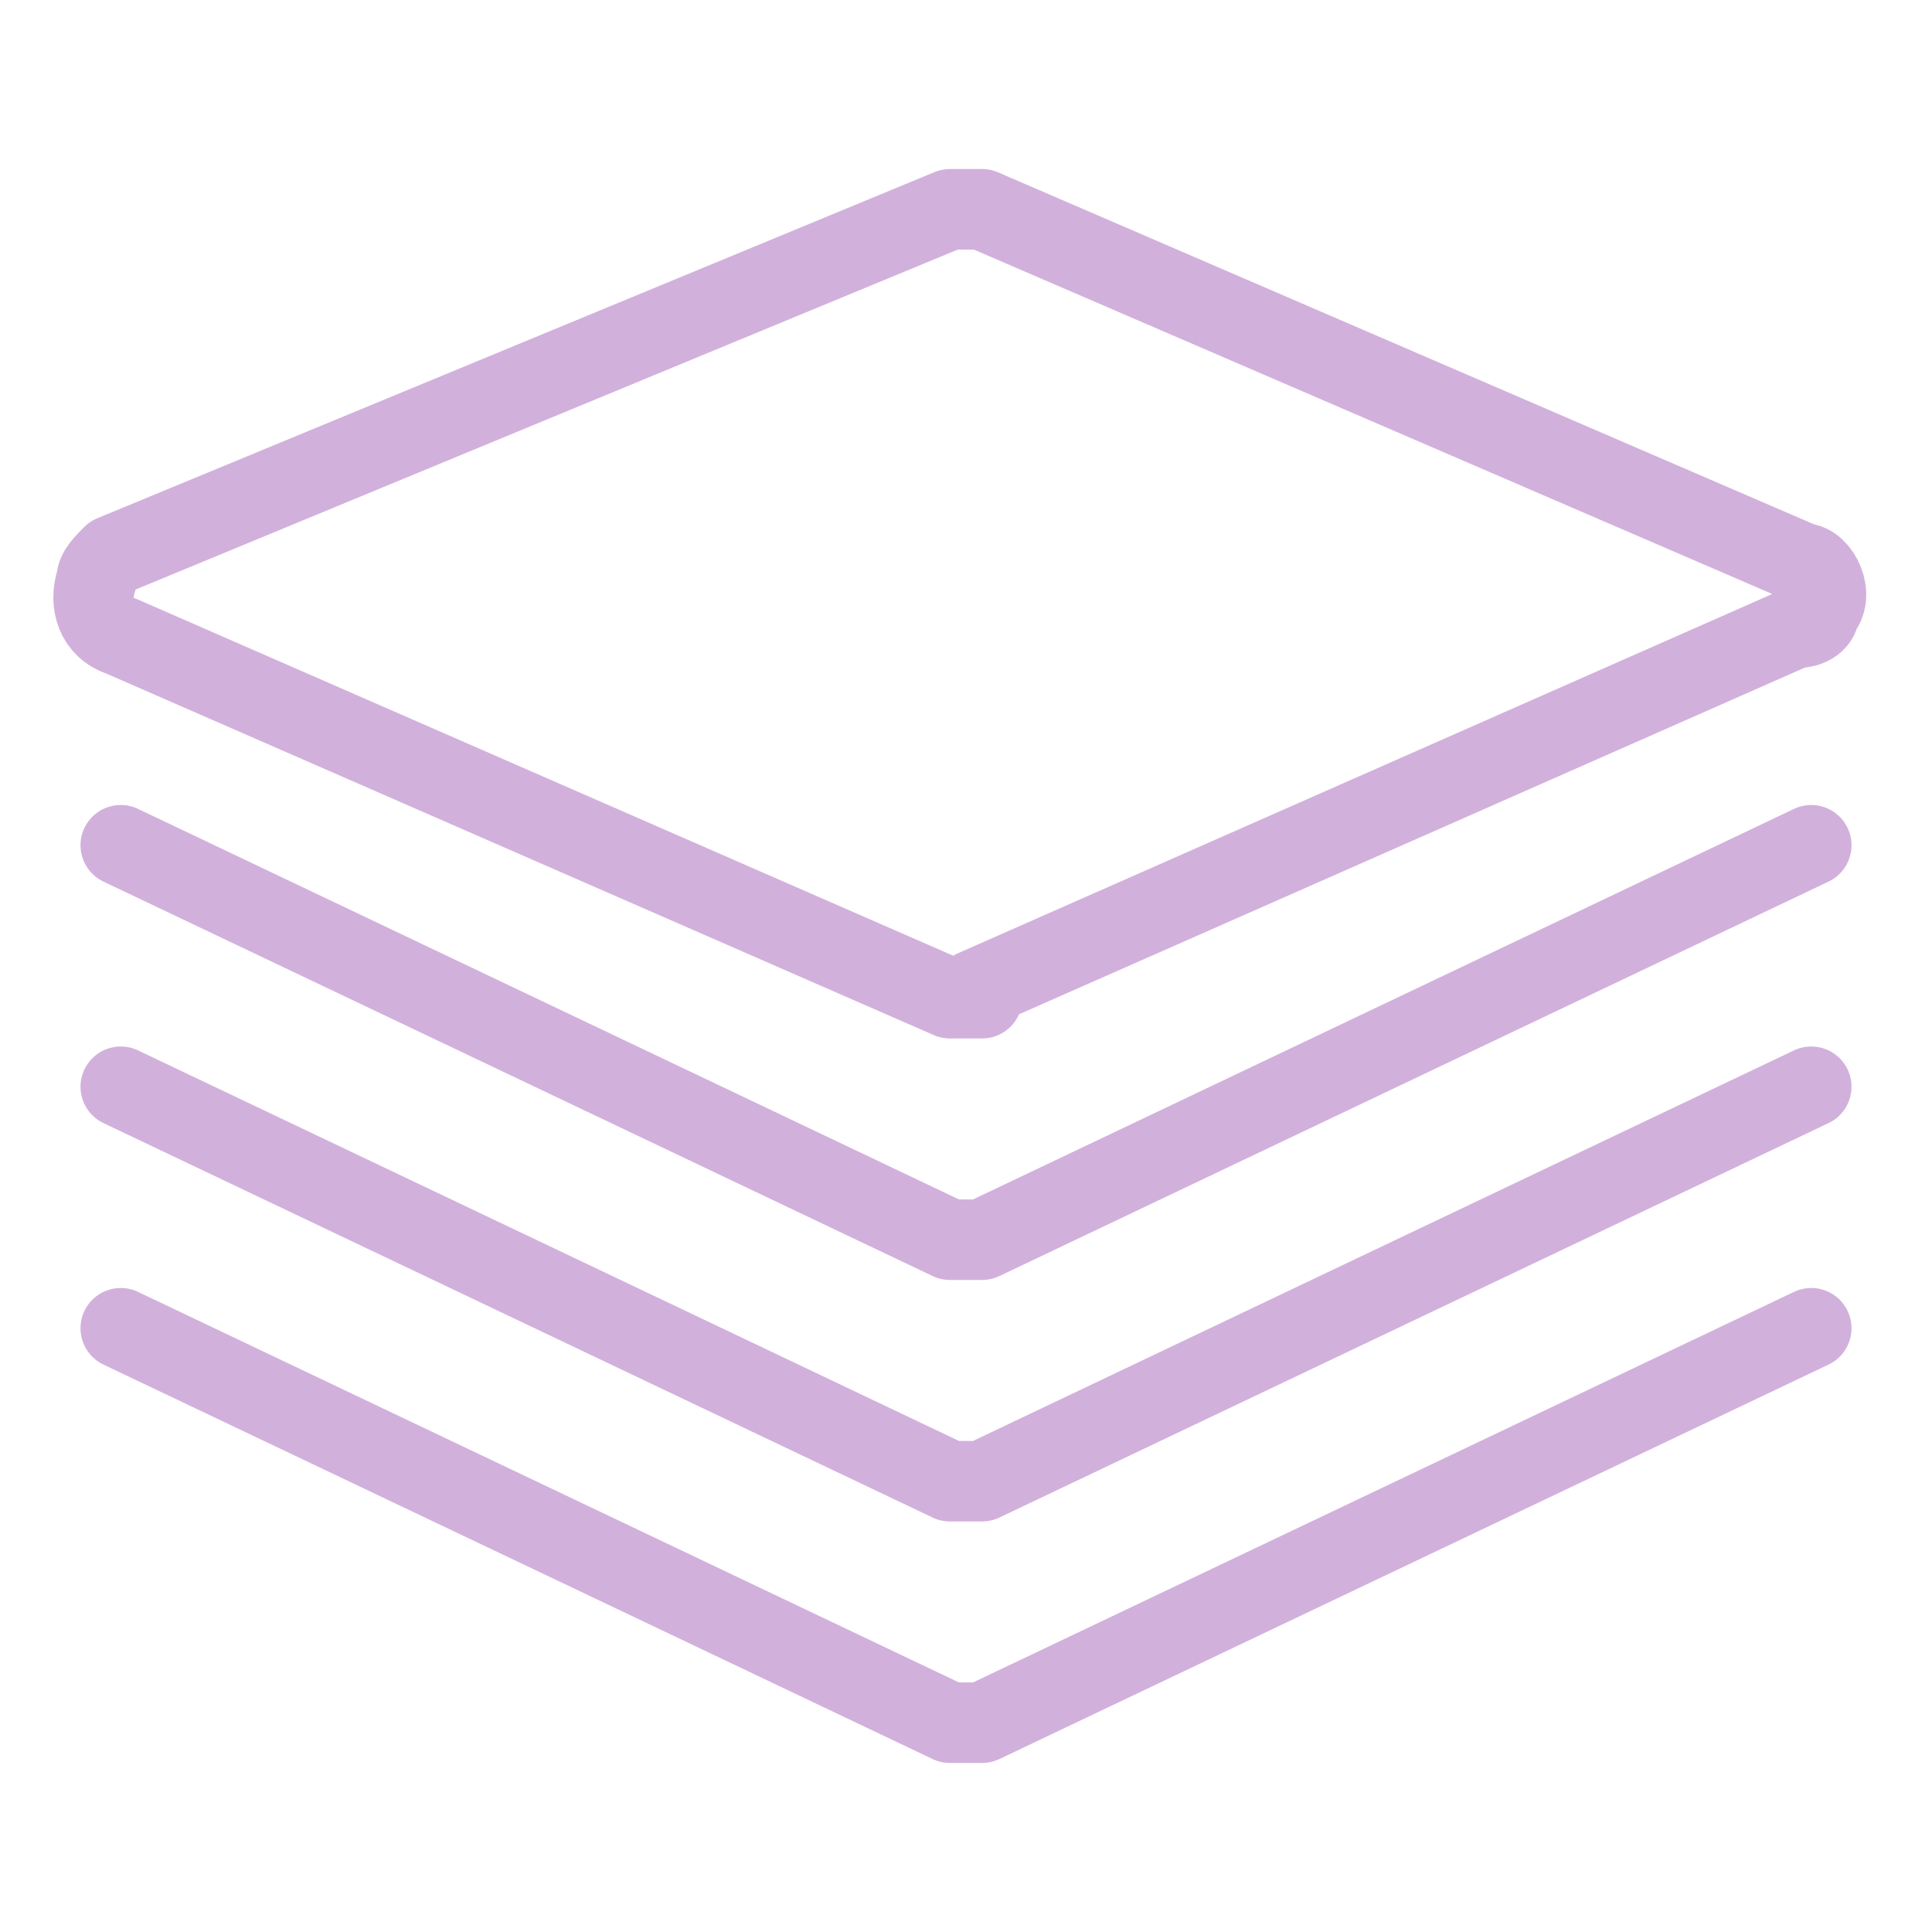 <?xml version="1.0" encoding="UTF-8"?>
<svg xmlns="http://www.w3.org/2000/svg" version="1.1" viewBox="0 0 24 24">
  <defs>
    <style>
      .cls-1 {
        fill: none;
        stroke: #d2b0dc;
        stroke-linecap: round;
        stroke-linejoin: round;
      }
    </style>
  </defs>
  <!-- Generator: Adobe Illustrator 28.7.1, SVG Export Plug-In . SVG Version: 1.2.0 Build 142)  -->
  <g>
    <g id="Layer_1">
      <g>
        <path class="cls-1" d="M22.5,10.5l-10.3,4.9h0c-.1,0-.3,0-.4,0L1.5,10.5"/>
        <path class="cls-1" d="M22.5,13.5l-10.3,4.9h0c-.1,0-.3,0-.4,0L1.5,13.5"/>
        <path class="cls-1" d="M22.5,16.5l-10.3,4.9h0c-.1,0-.3,0-.4,0L1.5,16.5"/>
        <path class="cls-1" d="M12.2,12.4h0c-.1,0-.3,0-.4,0L1.5,7.9h0c-.3-.1-.4-.4-.3-.7,0-.1.1-.2.2-.3L11.8,2.6h0c.1,0,.3,0,.4,0l10.2,4.4h0c.2,0,.4.4.2.6,0,.1-.1.2-.3.2l-10.2,4.5Z"/>
      </g>
    </g>
  </g>
</svg>